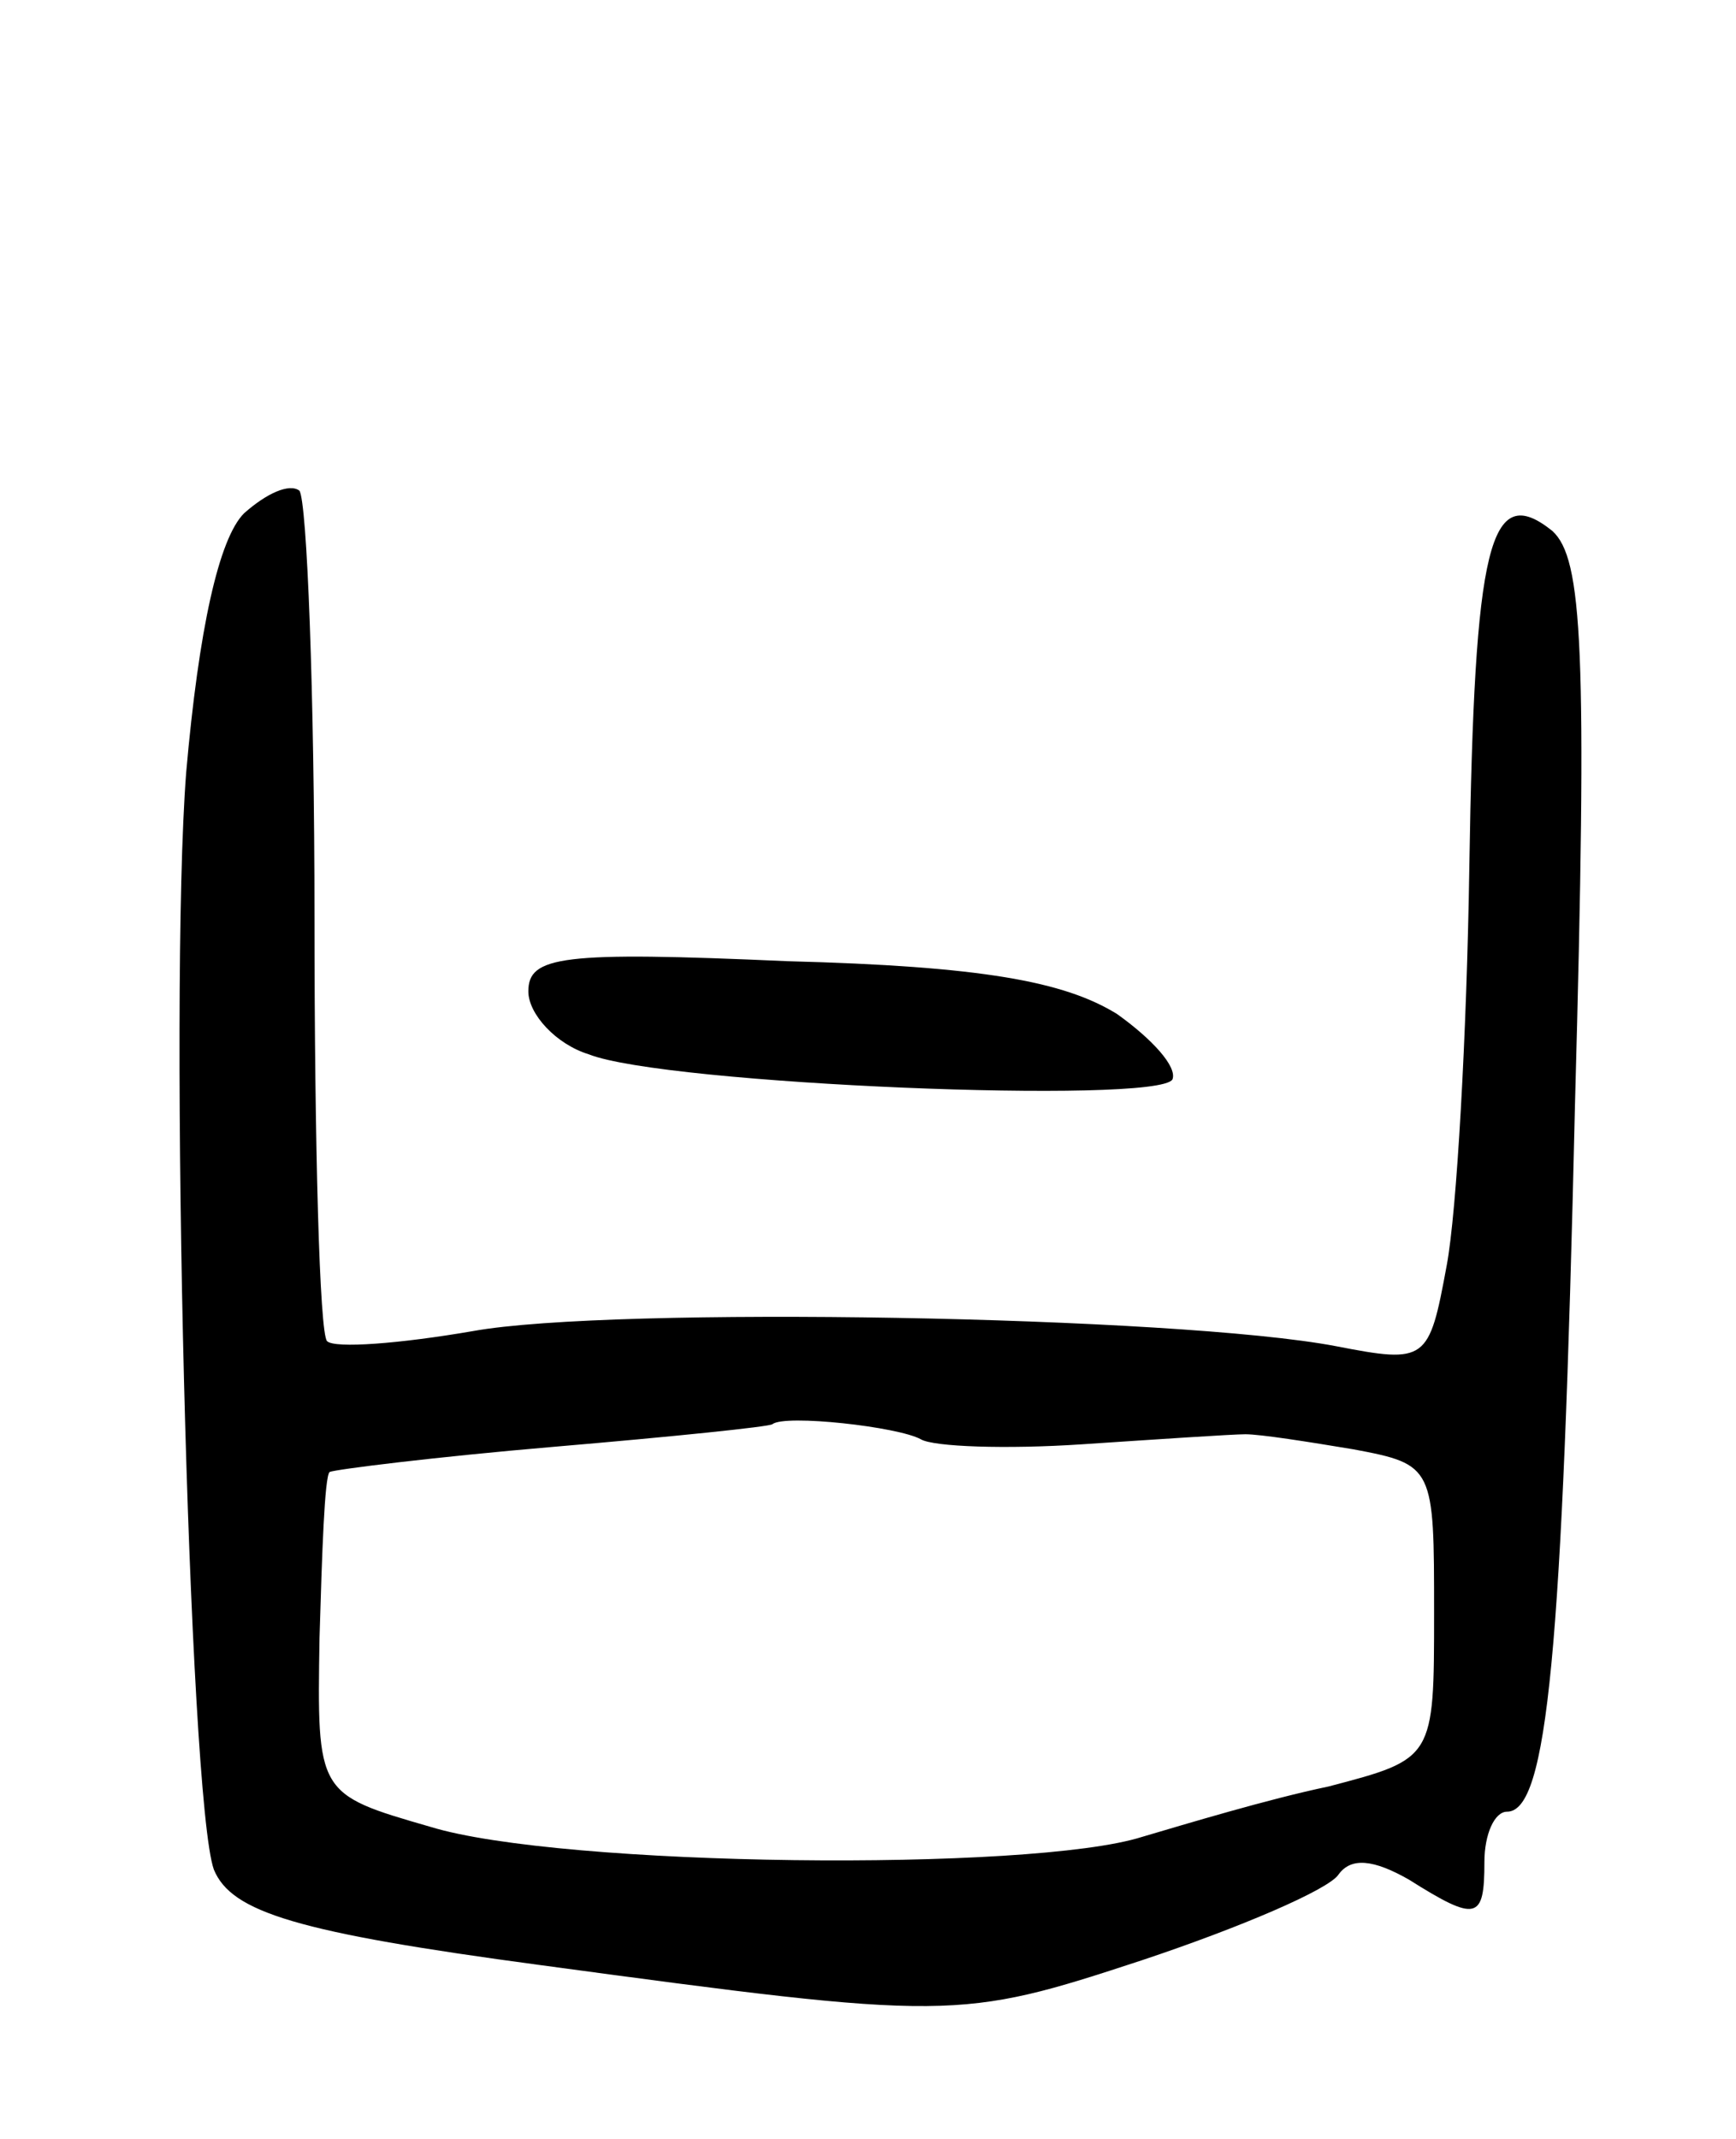 <svg version="1.0" xmlns="http://www.w3.org/2000/svg" width="69" height="85" viewBox="0 0 69 85" ><g transform="translate(0,85) scale(0.1,-0.1)" ><path d="M97 646 c-10 -10 -18 -46 -23 -103 -7 -90 1 -408 11 -436 7 -17 33 -25 130 -38 163 -22 166 -22 239 2 39 13 74 28 78 34 5 7 14 6 28 -2 27 -17 30 -16 30 7 0 11 4 20 9 20 16 0 22 63 27 281 5 182 3 217 -9 228 -25 20 -31 -5 -33 -134 -1 -66 -5 -137 -9 -158 -7 -38 -8 -39 -44 -32 -63 12 -288 16 -343 6 -29 -5 -55 -7 -58 -4 -3 3 -5 78 -5 168 0 90 -3 166 -6 170 -4 3 -13 -1 -22 -9z m269 -368 c5 -3 34 -4 64 -2 30 2 60 4 65 4 6 0 25 -3 43 -6 32 -6 32 -7 32 -65 0 -58 0 -58 -42 -69 -24 -5 -57 -15 -74 -20 -44 -14 -231 -12 -283 4 -45 13 -45 13 -44 75 1 34 2 64 4 66 2 1 42 6 89 10 47 4 86 8 87 9 5 4 50 -1 59 -6z"/><path d="M210 456 c0 -9 11 -21 24 -25 30 -12 226 -20 232 -10 2 5 -8 16 -22 26 -21 13 -54 19 -131 21 -90 4 -103 2 -103 -12z"/></g></svg> 
